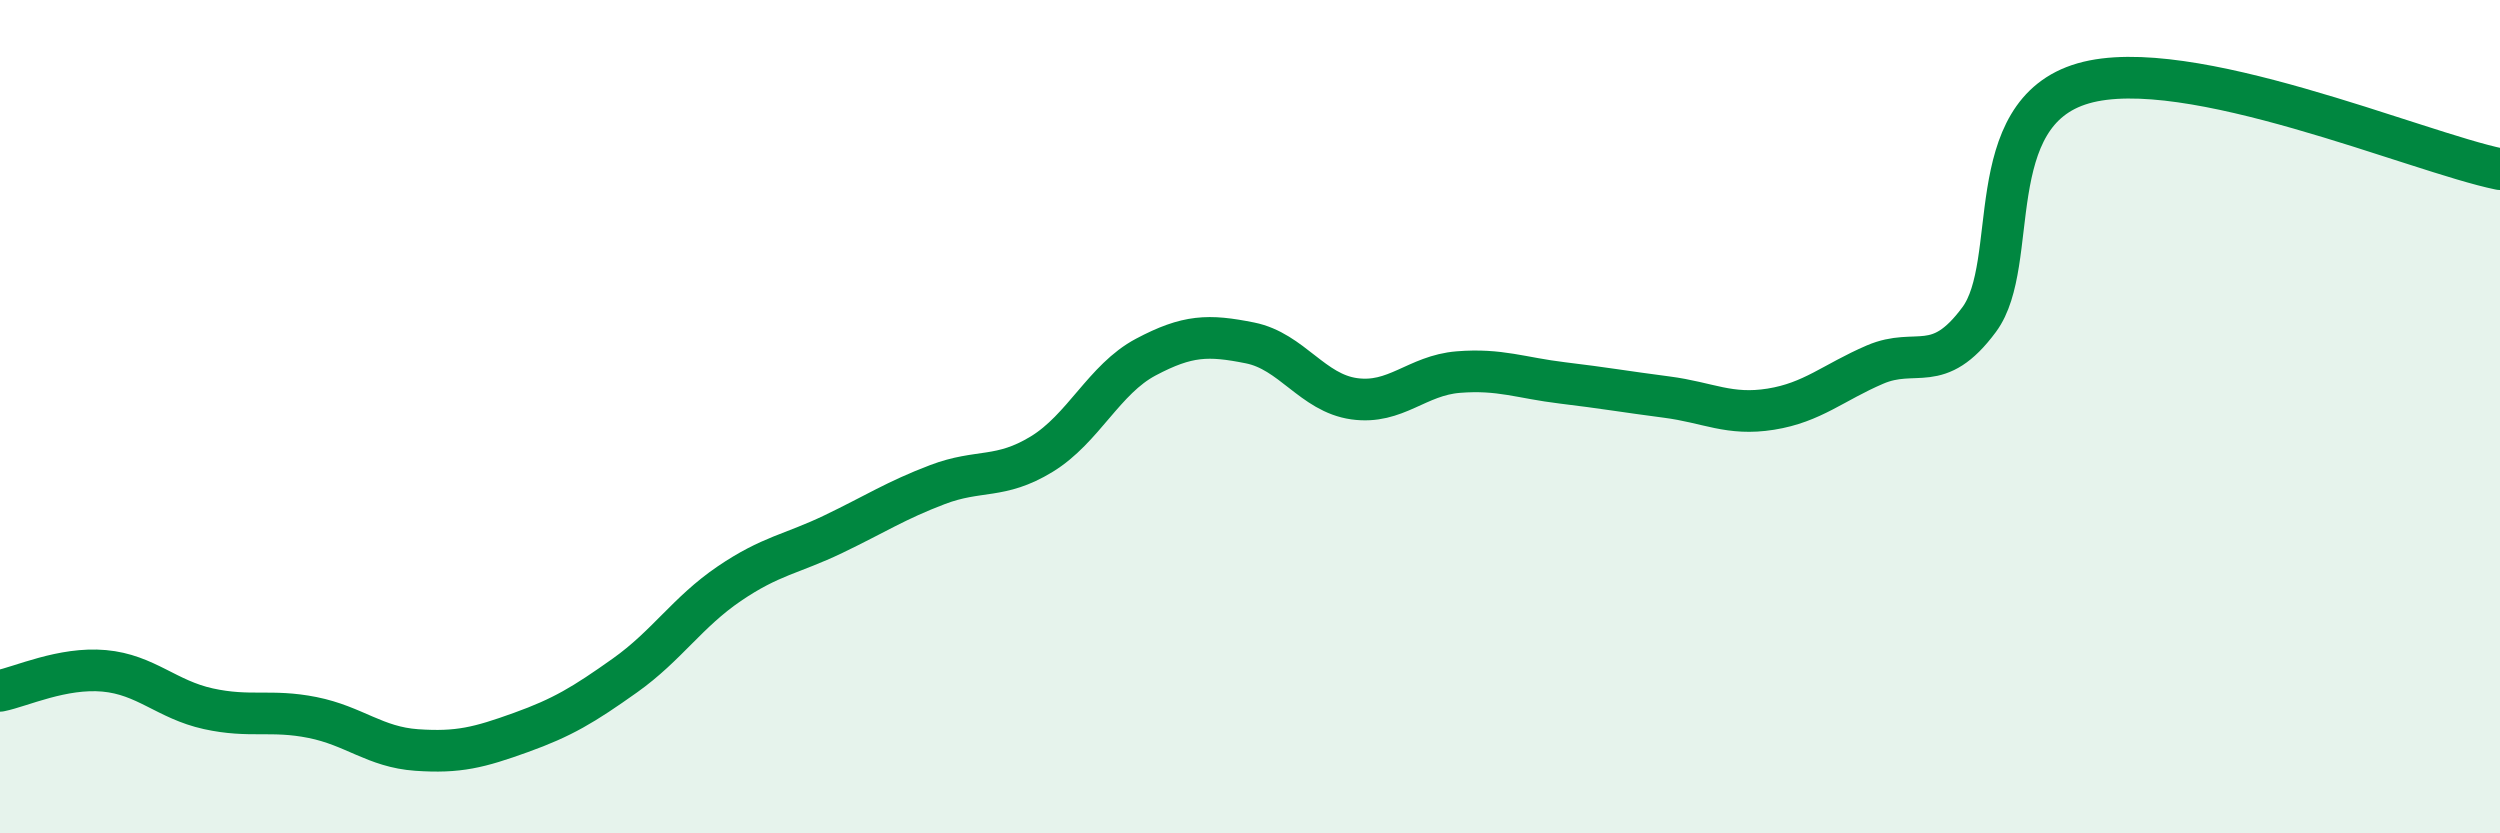 
    <svg width="60" height="20" viewBox="0 0 60 20" xmlns="http://www.w3.org/2000/svg">
      <path
        d="M 0,16.58 C 0.5,16.48 1.5,16.01 2.5,16.1 C 3.5,16.19 4,16.79 5,17.01 C 6,17.23 6.5,17.02 7.5,17.22 C 8.5,17.42 9,17.93 10,18 C 11,18.07 11.5,17.94 12.5,17.58 C 13.5,17.22 14,16.92 15,16.21 C 16,15.5 16.5,14.69 17.5,14.01 C 18.5,13.33 19,13.3 20,12.82 C 21,12.34 21.5,12.01 22.5,11.63 C 23.5,11.25 24,11.51 25,10.9 C 26,10.29 26.5,9.1 27.5,8.57 C 28.5,8.04 29,8.03 30,8.23 C 31,8.43 31.5,9.43 32.5,9.57 C 33.5,9.71 34,9.01 35,8.93 C 36,8.85 36.5,9.07 37.5,9.19 C 38.5,9.31 39,9.4 40,9.53 C 41,9.66 41.5,9.98 42.5,9.82 C 43.5,9.66 44,9.18 45,8.75 C 46,8.32 46.5,9.02 47.5,7.67 C 48.5,6.32 47.5,2.72 50,2 C 52.5,1.28 58,3.65 60,4.06L60 20L0 20Z"
        fill="#008740"
        opacity="0.1"
        stroke-linecap="round"
        stroke-linejoin="round"
      />
      <path
        d="M 0,16.58 C 0.5,16.48 1.5,16.01 2.5,16.1 C 3.5,16.19 4,16.79 5,17.01 C 6,17.23 6.5,17.02 7.5,17.22 C 8.5,17.42 9,17.93 10,18 C 11,18.07 11.5,17.94 12.5,17.58 C 13.5,17.22 14,16.92 15,16.21 C 16,15.5 16.5,14.69 17.5,14.01 C 18.5,13.33 19,13.3 20,12.82 C 21,12.34 21.5,12.01 22.5,11.63 C 23.5,11.25 24,11.51 25,10.9 C 26,10.29 26.5,9.1 27.5,8.57 C 28.5,8.04 29,8.03 30,8.23 C 31,8.43 31.5,9.43 32.5,9.57 C 33.5,9.71 34,9.01 35,8.93 C 36,8.85 36.5,9.07 37.5,9.19 C 38.5,9.31 39,9.4 40,9.53 C 41,9.66 41.5,9.98 42.5,9.82 C 43.5,9.66 44,9.18 45,8.75 C 46,8.32 46.5,9.02 47.5,7.67 C 48.5,6.32 47.5,2.72 50,2 C 52.5,1.28 58,3.65 60,4.06"
        stroke="#008740"
        stroke-width="1"
        fill="none"
        stroke-linecap="round"
        stroke-linejoin="round"
      />
    </svg>
  